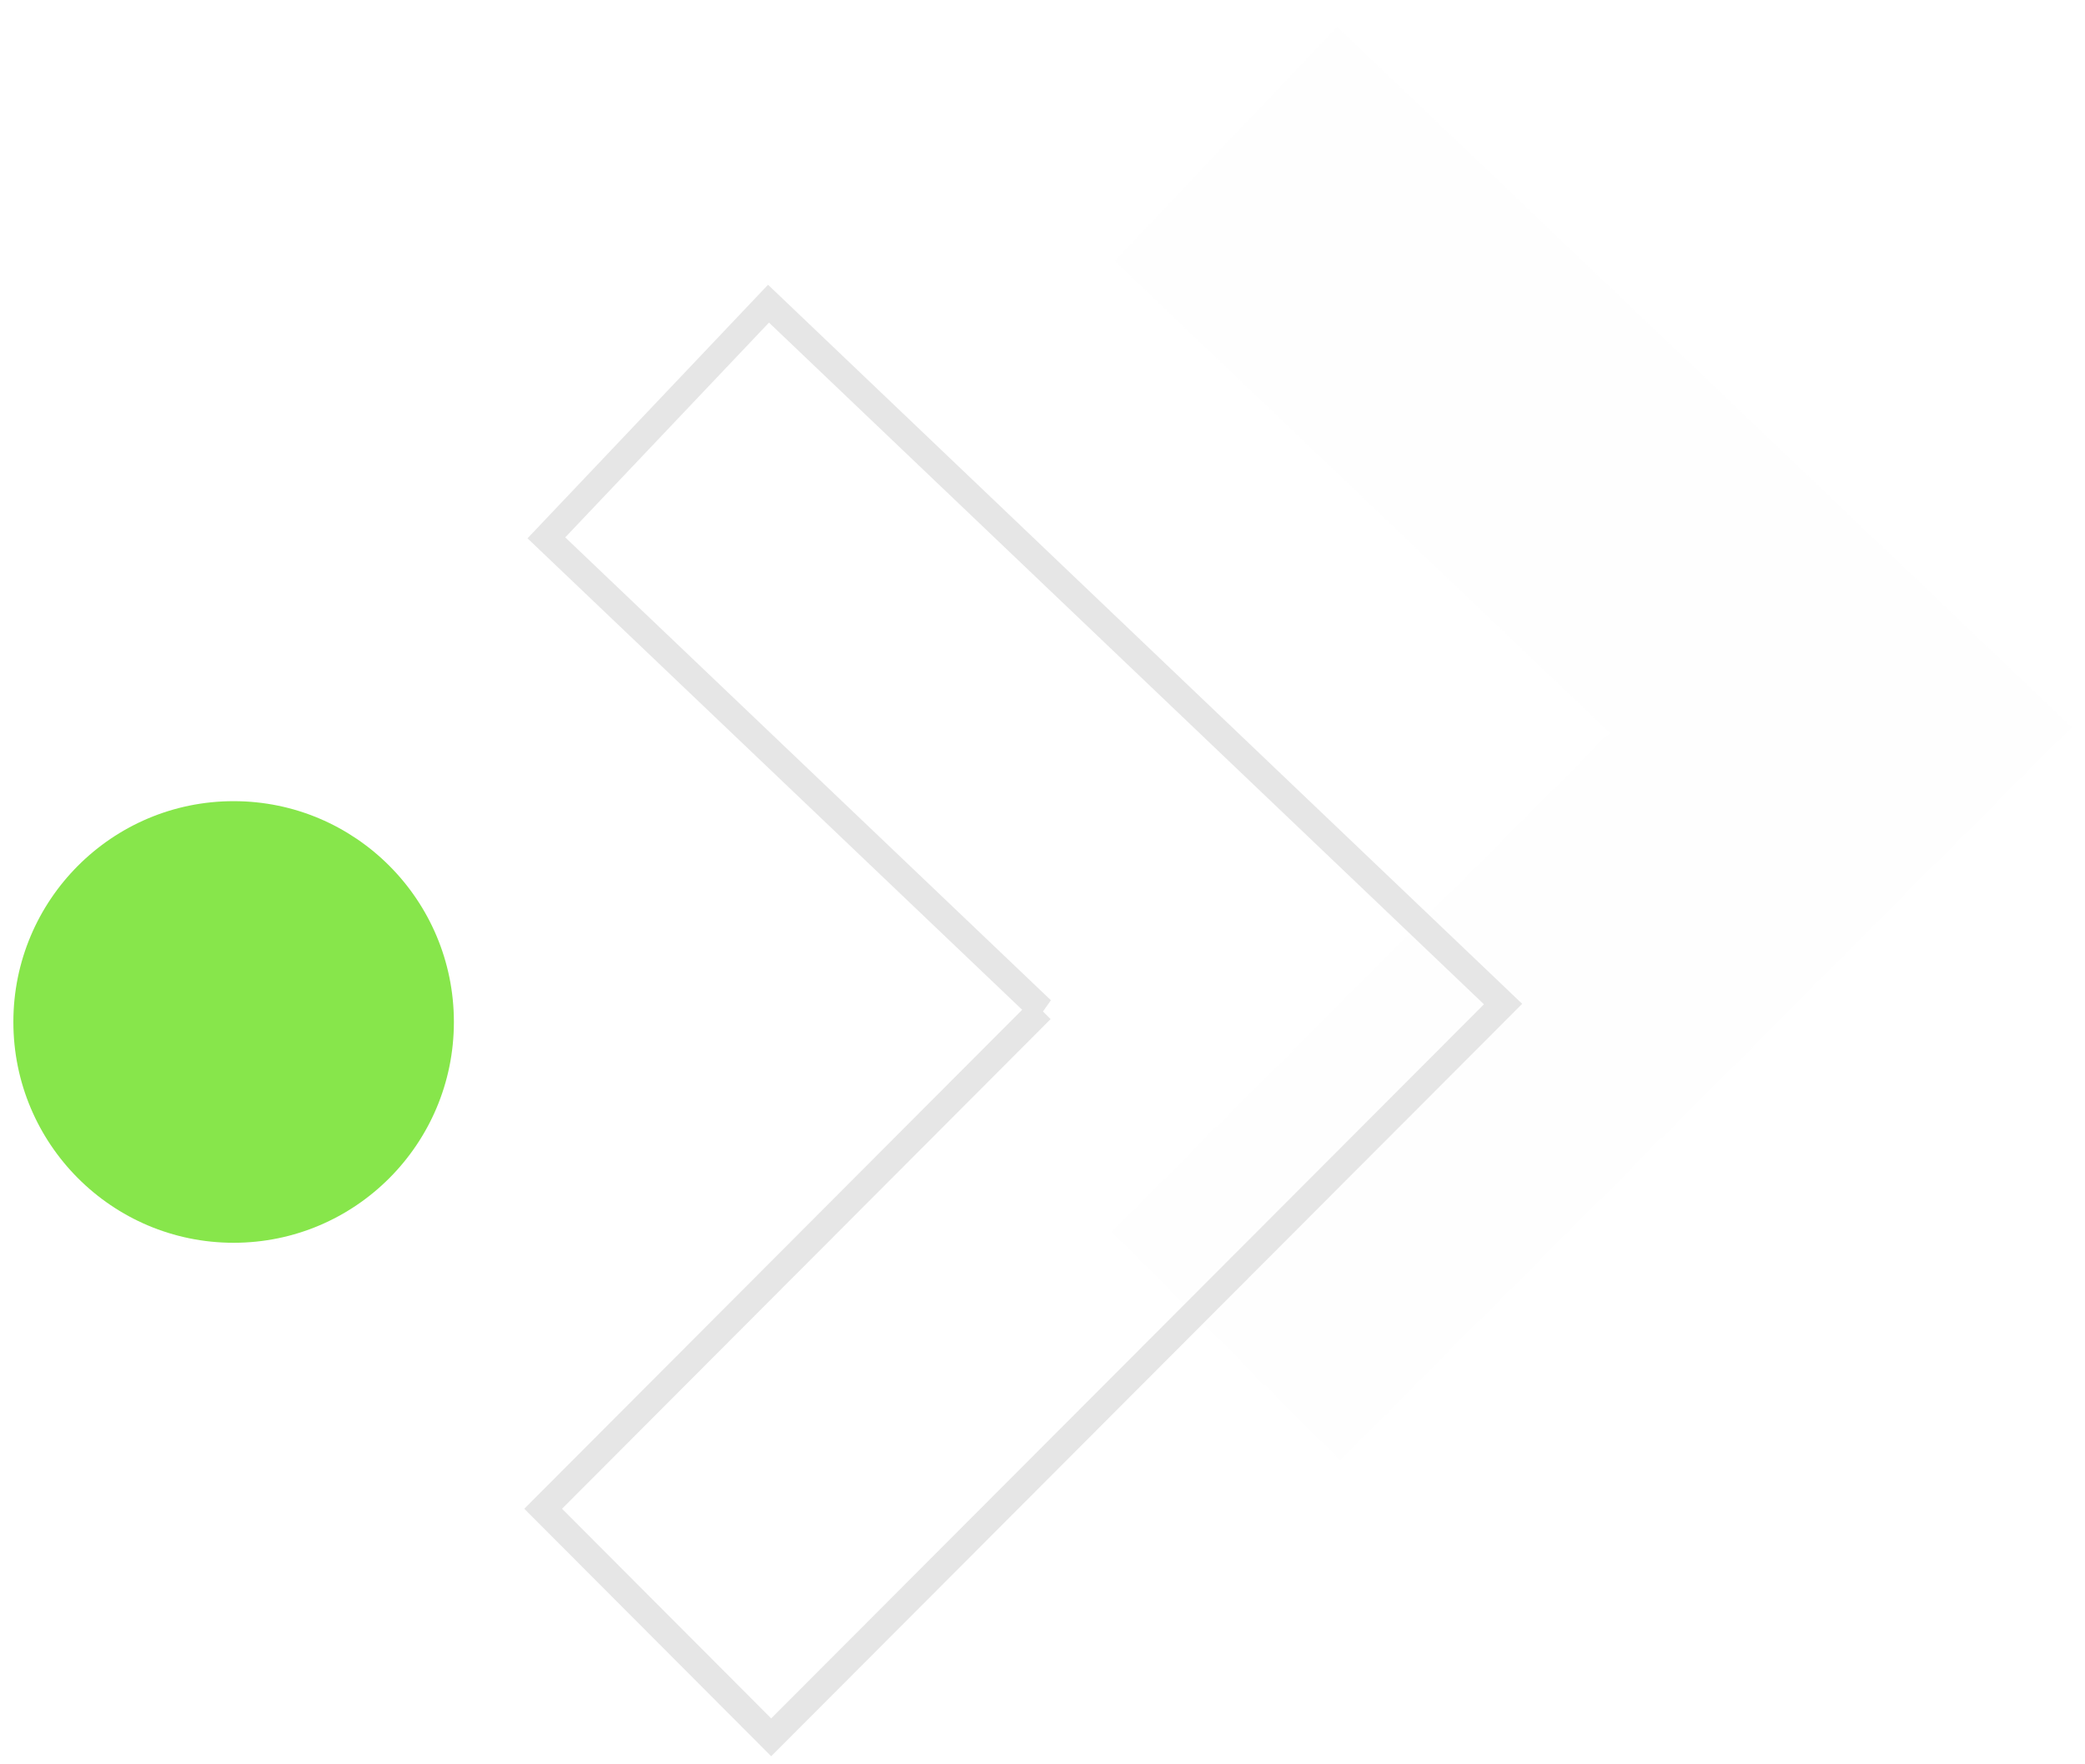 <?xml version="1.0" encoding="UTF-8"?>
<svg xmlns="http://www.w3.org/2000/svg" id="Layer_1" viewBox="0 0 78 66">
  <defs>
    <style>
      .cls-1 {
        fill: #87e64b;
      }

      .cls-2 {
        fill: none;
        stroke: #e6e6e6;
      }

      .cls-3 {
        fill: #e6e6e6;
        fill-rule: evenodd;
        isolation: isolate;
        opacity: .05;
      }
    </style>
  </defs>
  <path class="cls-3" d="M60.23,27.42l-18.53-17.66L50.02,1l27.48,26.2-27.38,27.43-8.53-8.55,18.63-18.67Z"></path>
  <ellipse class="cls-1" cx="8.74" cy="38.23" rx="8.24" ry="8.26"></ellipse>
  <path class="cls-2" d="M38.97,37.78l-18.53-17.66,8.31-8.76,27.48,26.2-27.38,27.43-8.53-8.55,18.63-18.67Z"></path>
</svg>
